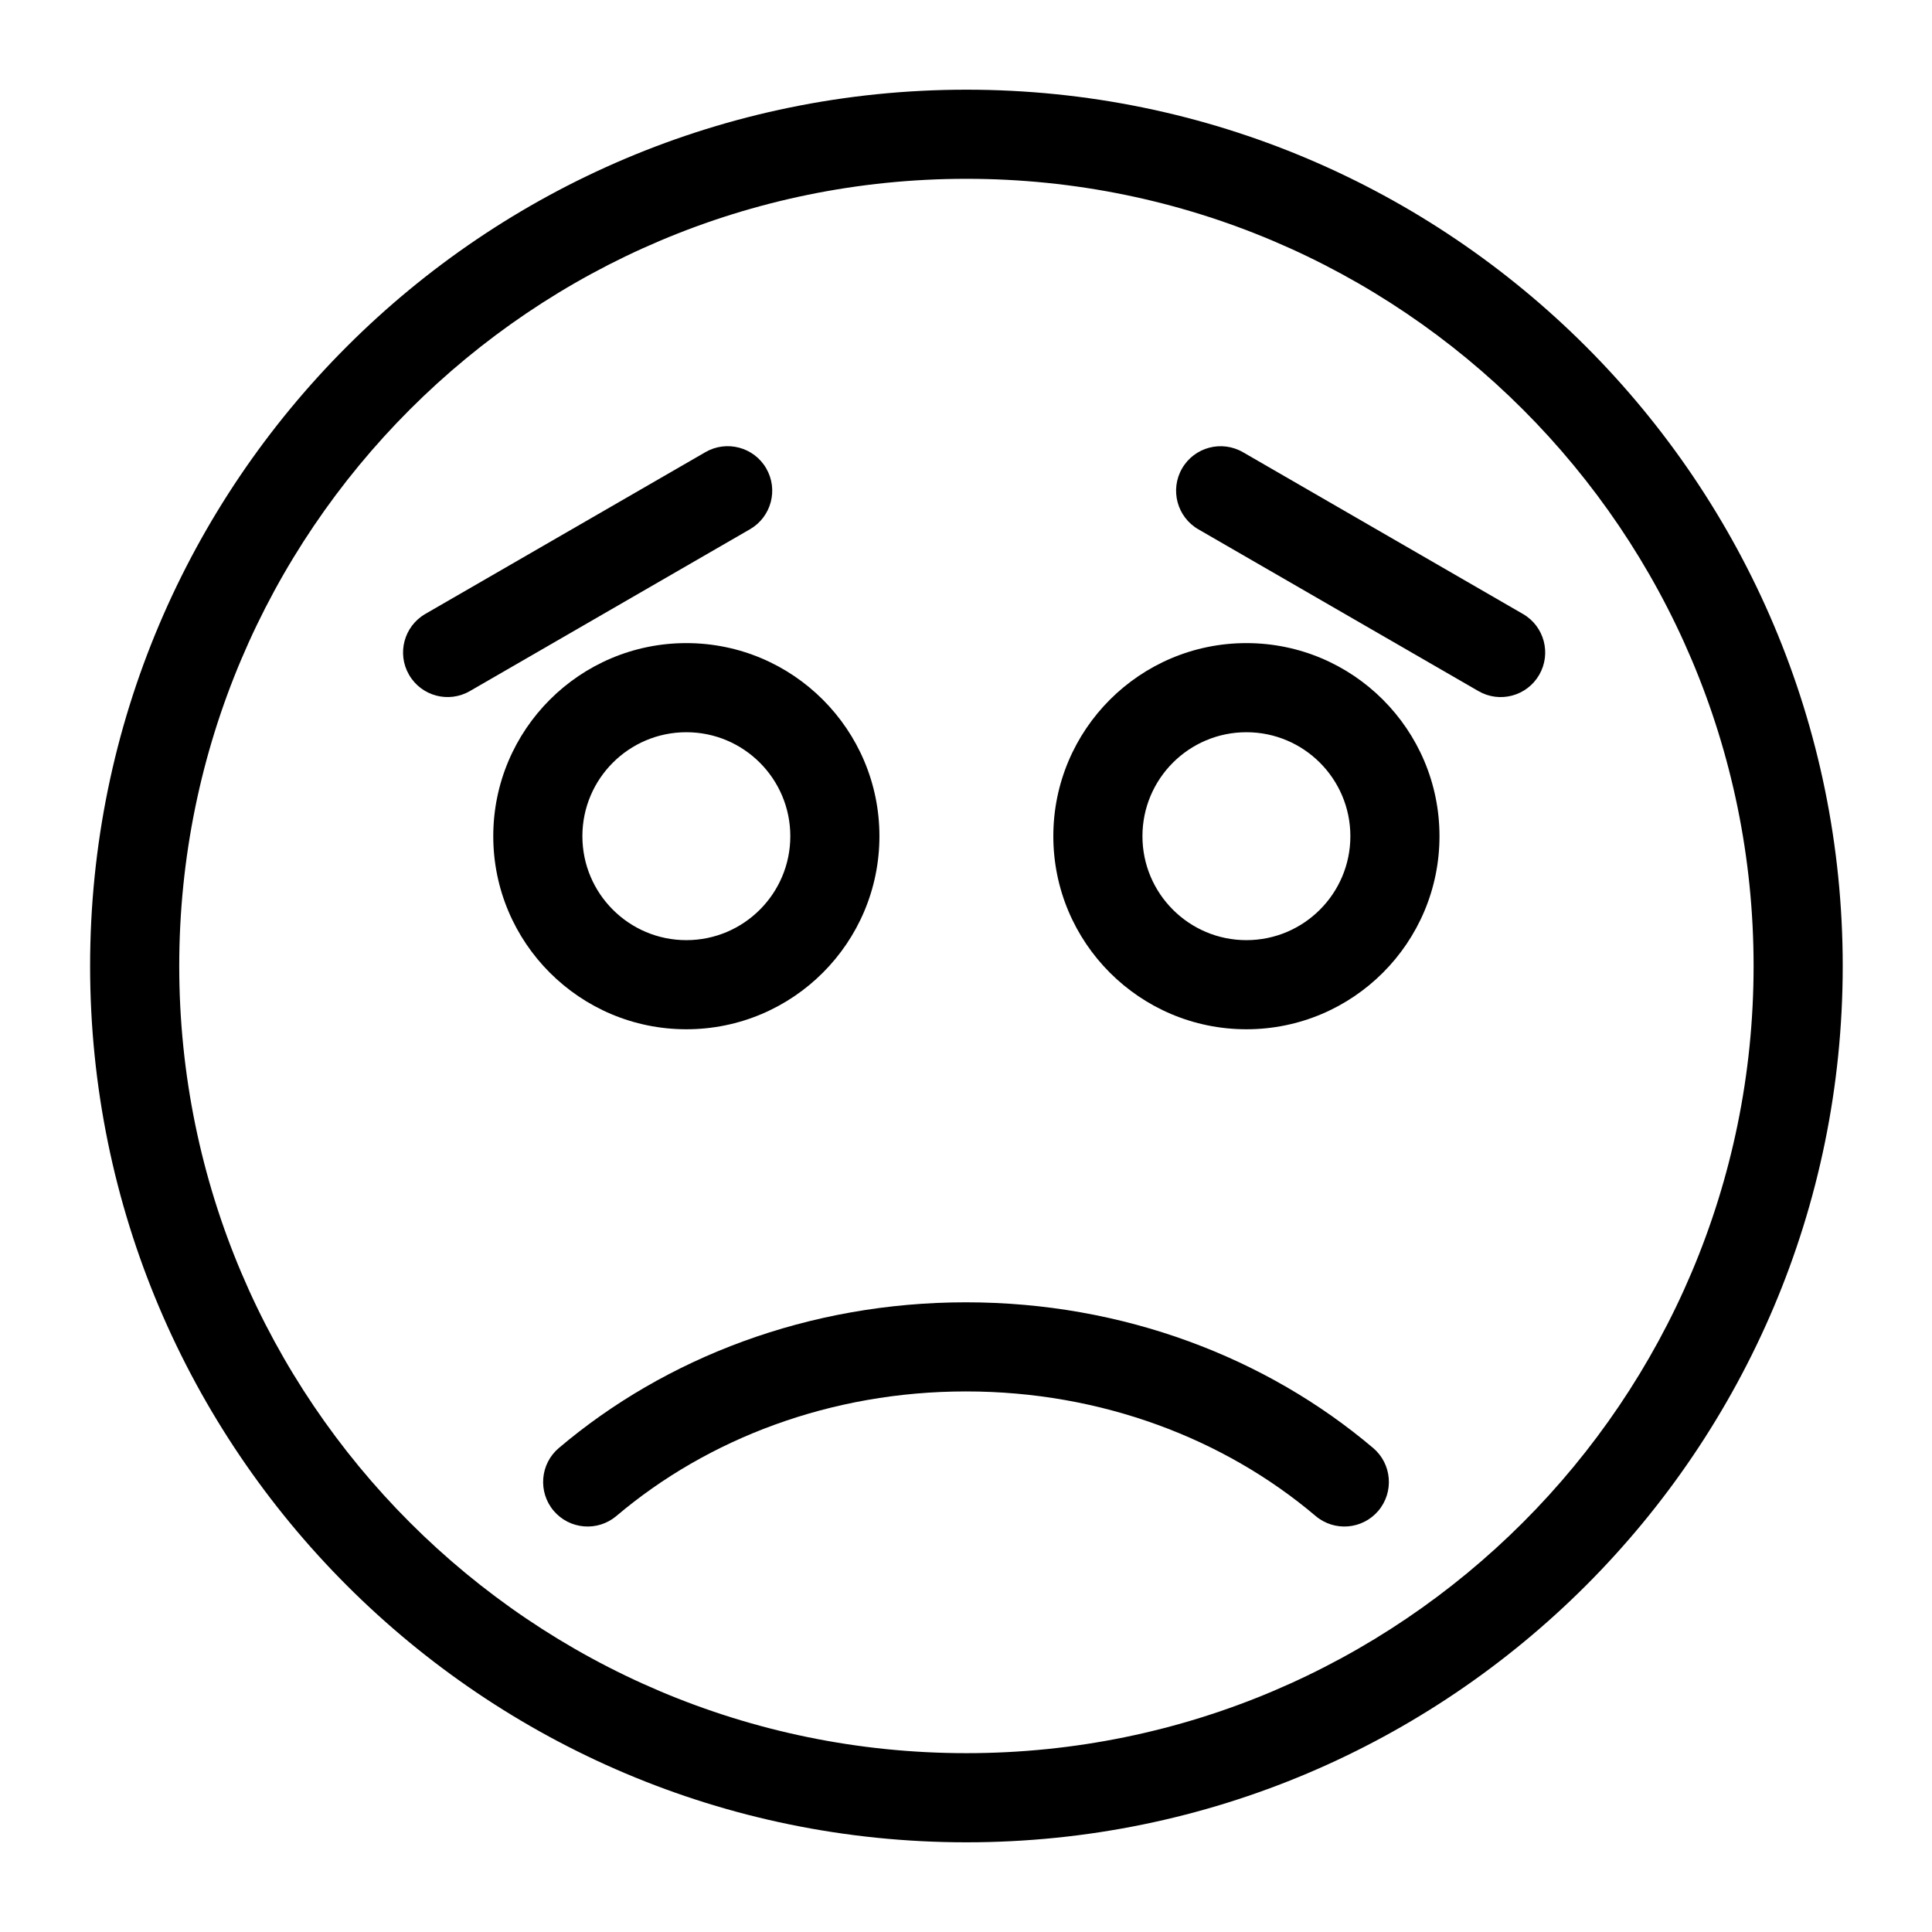 <?xml version="1.0" encoding="UTF-8"?>
<!-- Uploaded to: ICON Repo, www.iconrepo.com, Generator: ICON Repo Mixer Tools -->
<svg fill="#000000" width="800px" height="800px" version="1.1" viewBox="144 144 512 512" xmlns="http://www.w3.org/2000/svg">
 <g fill-rule="evenodd">
  <path d="m400.11 167.77c-128.17 0-232.23 104.05-232.23 232.23 0 128.17 104.05 232.23 232.23 232.23 128.16 0 232.23-104.05 232.23-232.23 0-128.17-104.07-232.23-232.23-232.23zm0 23.617c115.12 0 208.61 93.473 208.61 208.61s-93.488 208.61-208.61 208.61c-115.14 0-208.61-93.473-208.61-208.61s93.473-208.61 208.61-208.61z"/>
  <path d="m507.89 527.73c-28.199-23.898-66.141-38.605-107.89-38.605s-79.695 14.703-107.89 38.605c-4.977 4.203-5.59 11.668-1.387 16.641 4.219 4.977 11.668 5.59 16.641 1.371 24.199-20.5 56.82-33 92.637-33 35.816 0 68.438 12.5 92.637 33 4.977 4.219 12.422 3.606 16.641-1.371 4.203-4.977 3.59-12.438-1.387-16.641z"/>
  <path d="m325.89 314.43c-28.246 0-51.168 22.922-51.168 51.168s22.922 51.168 51.168 51.168 51.168-22.922 51.168-51.168-22.922-51.168-51.168-51.168zm0 23.617c15.207 0 27.551 12.344 27.551 27.551 0 15.207-12.344 27.551-27.551 27.551s-27.551-12.344-27.551-27.551c0-15.207 12.344-27.551 27.551-27.551z"/>
  <path d="m474.31 314.43c-28.246 0-51.168 22.922-51.168 51.168s22.922 51.168 51.168 51.168 51.168-22.922 51.168-51.168-22.922-51.168-51.168-51.168zm0 23.617c15.207 0 27.551 12.344 27.551 27.551 0 15.207-12.344 27.551-27.551 27.551-15.207 0-27.551-12.344-27.551-27.551 0-15.207 12.344-27.551 27.551-27.551z"/>
  <path d="m461.57 284.27 74.219 42.871c5.637 3.273 12.863 1.34 16.121-4.312 3.258-5.637 1.34-12.863-4.312-16.121l-74.203-42.871c-5.652-3.258-12.879-1.34-16.137 4.312-3.258 5.637-1.324 12.863 4.312 16.121z"/>
  <path d="m330.93 263.83-74.219 42.871c-5.637 3.258-7.574 10.484-4.312 16.121 3.258 5.652 10.484 7.59 16.137 4.312l74.203-42.871c5.652-3.258 7.59-10.484 4.328-16.121-3.258-5.652-10.5-7.574-16.137-4.312z"/>
 </g>
</svg>